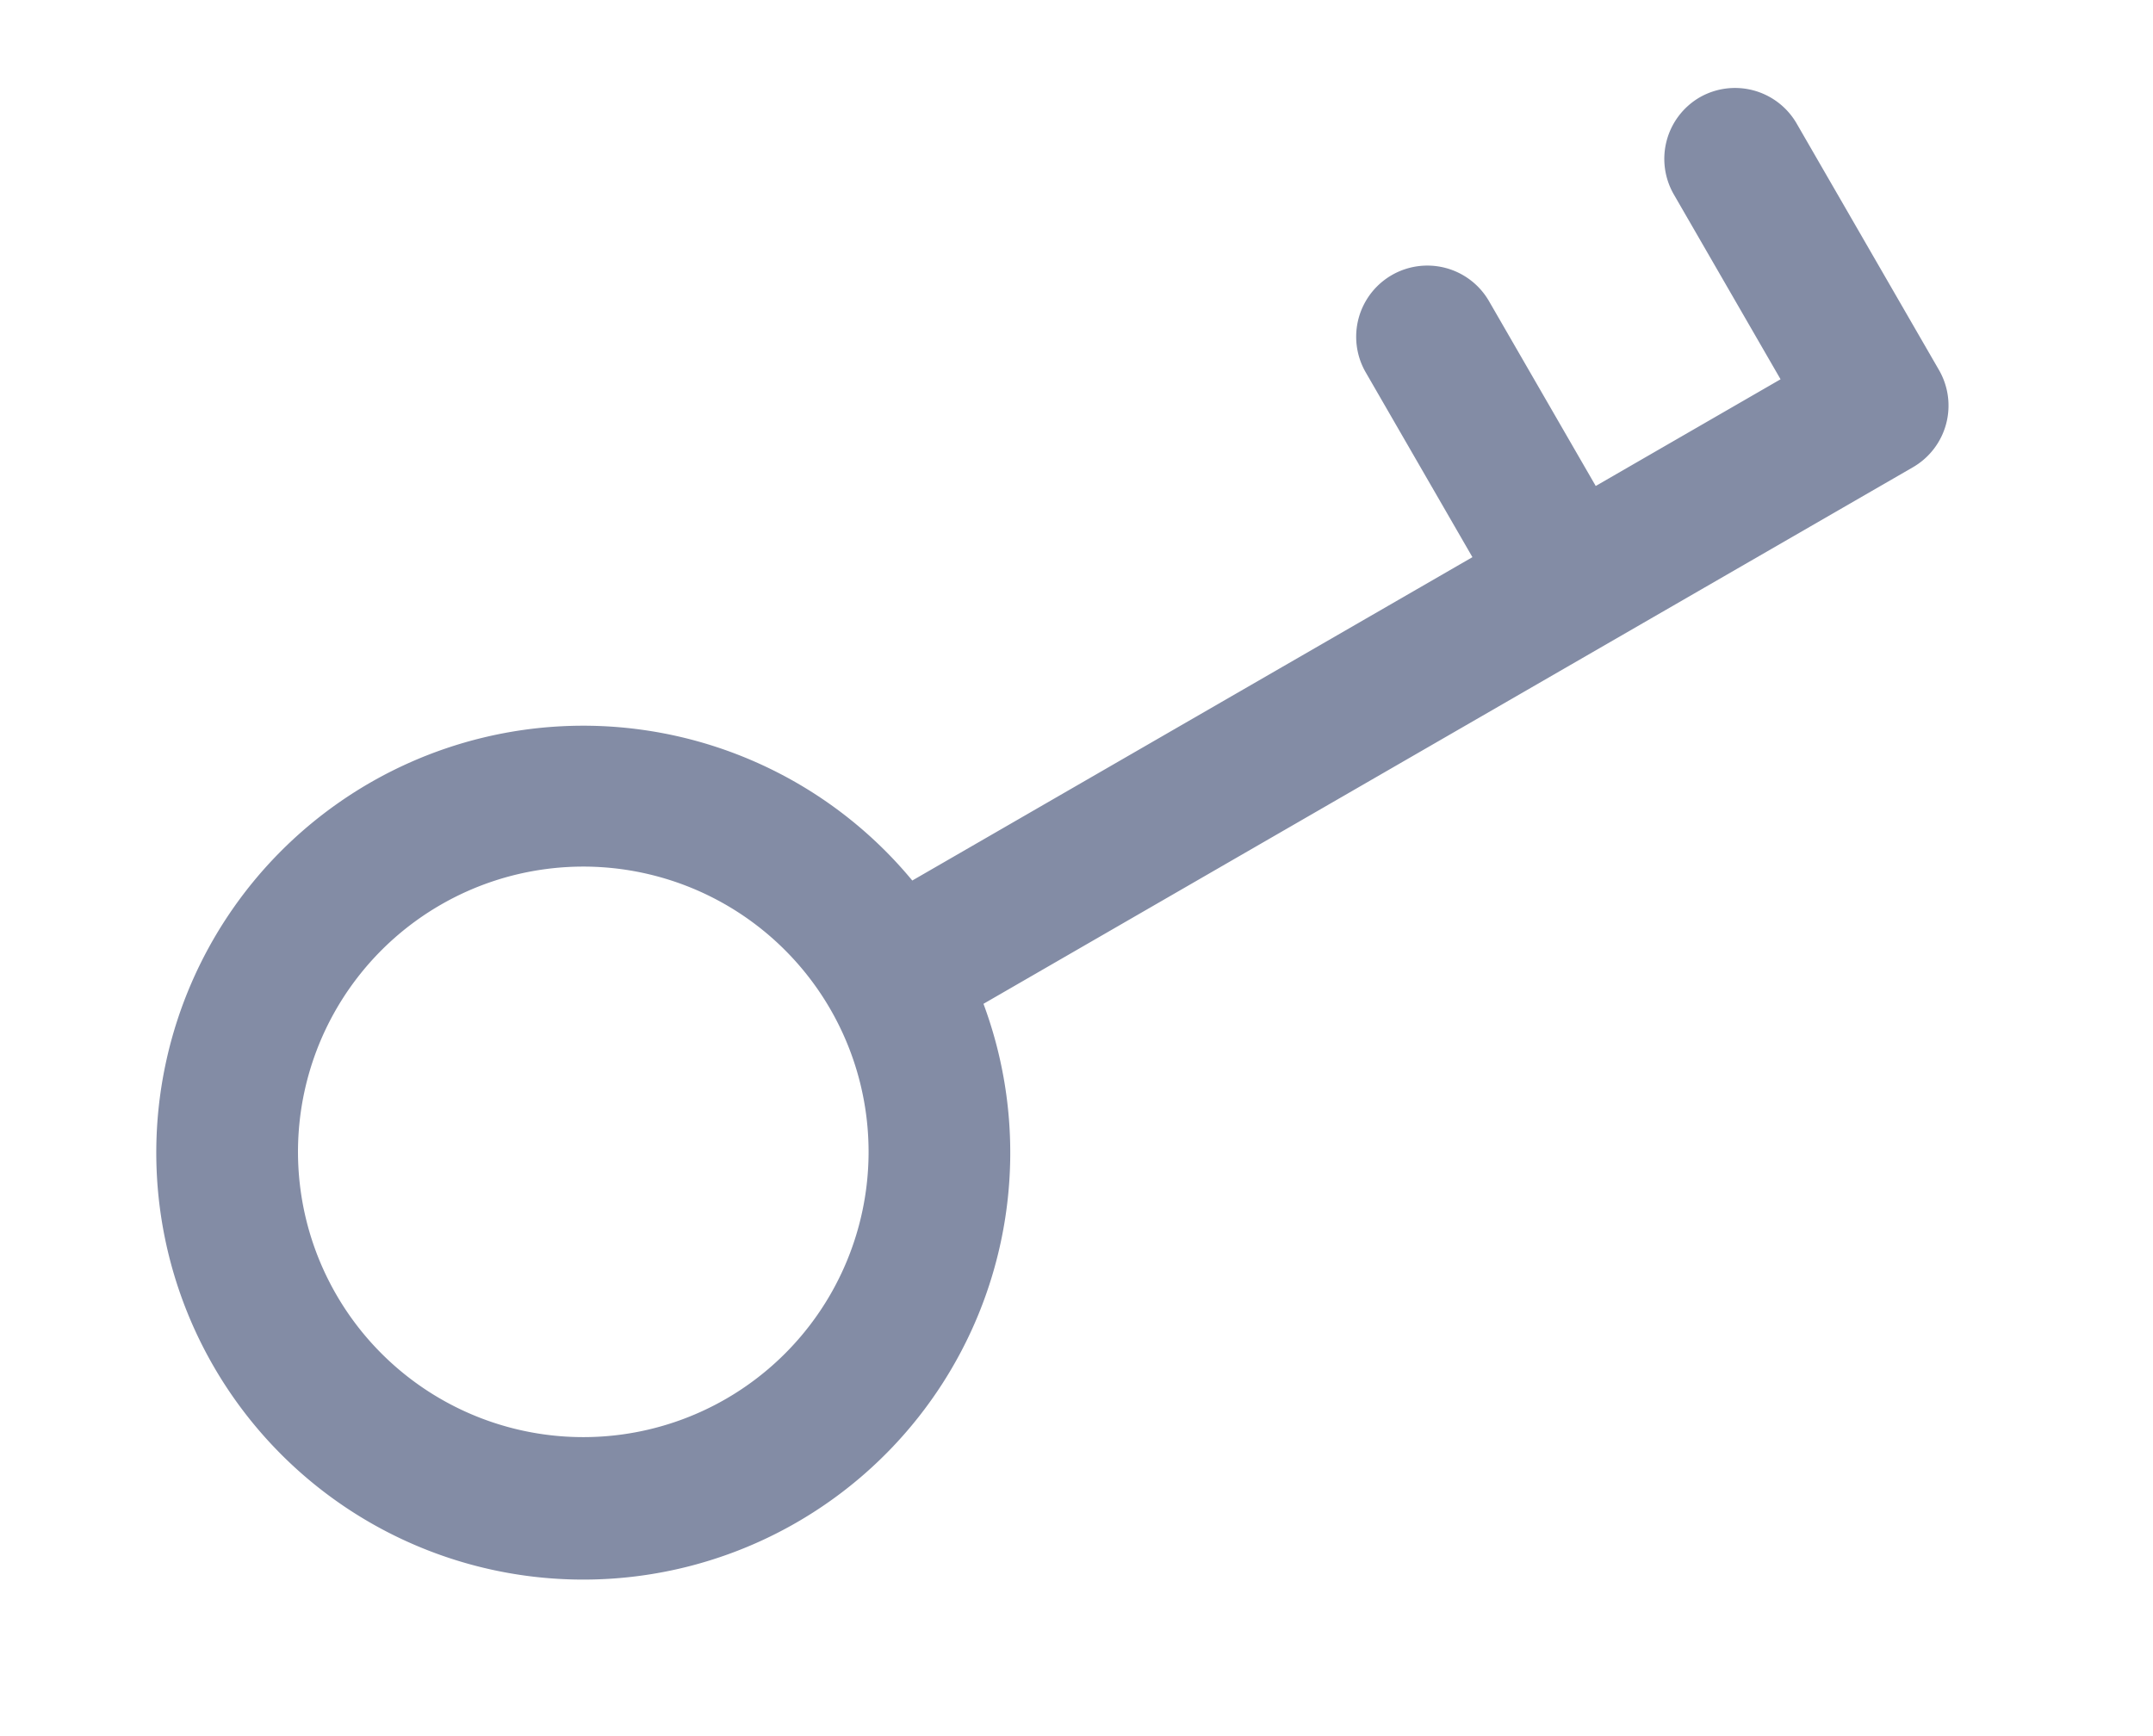 <svg xmlns="http://www.w3.org/2000/svg" width="15.848" height="12.779" viewBox="0 0 15.848 12.779"><defs><style>.a{fill:#838ca5;}</style></defs><g transform="translate(0 7.335) rotate(-30)"><g transform="translate(0 0)"><path class="a" d="M14.146.524a.524.524,0,0,0-.524.524V2.619H12.051V1.048a.524.524,0,0,0-1.048,0V2.619H6.242a3.143,3.143,0,1,0,0,1.048h7.9a.524.524,0,0,0,.524-.524v-2.1A.524.524,0,0,0,14.146.524Zm-11,4.714a2.1,2.1,0,1,1,2.1-2.1A2.1,2.1,0,0,1,3.146,5.238Z" transform="translate(0)"/></g></g></svg>